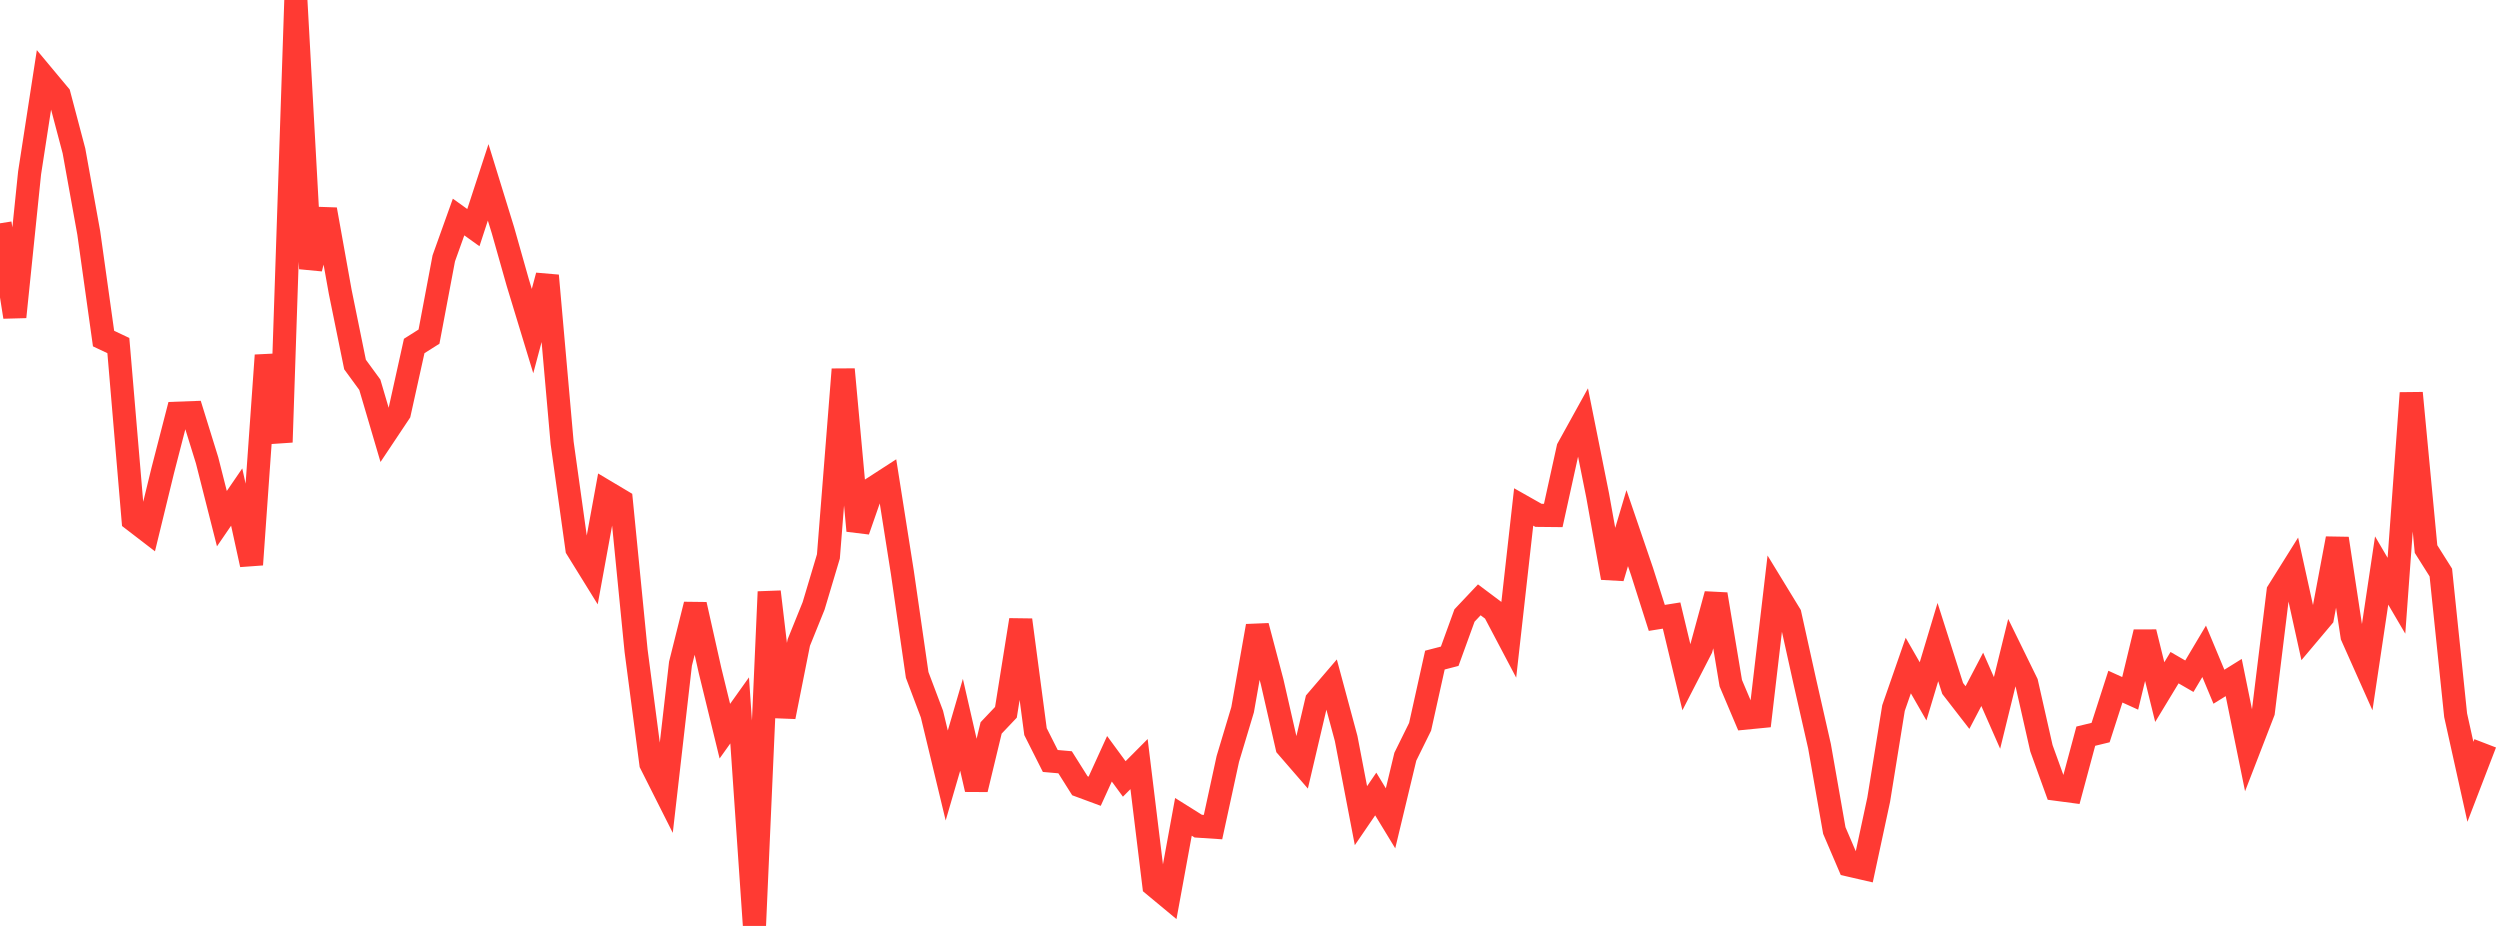 <?xml version="1.0" standalone="no"?>
<!DOCTYPE svg PUBLIC "-//W3C//DTD SVG 1.1//EN" "http://www.w3.org/Graphics/SVG/1.1/DTD/svg11.dtd">

<svg width="135" height="50" viewBox="0 0 135 50" preserveAspectRatio="none" 
  xmlns="http://www.w3.org/2000/svg"
  xmlns:xlink="http://www.w3.org/1999/xlink">


<polyline points="0.0, 12.058 0.799, 17.115 1.598, 9.338 2.396, 4.169 3.195, 5.127 3.994, 8.148 4.793, 12.576 5.592, 18.283 6.391, 18.661 7.189, 28.077 7.988, 28.691 8.787, 25.412 9.586, 22.314 10.385, 22.285 11.183, 24.859 11.982, 28.008 12.781, 26.841 13.58, 30.49 14.379, 19.187 15.178, 23.879 15.976, 0.0 16.775, 14.505 17.574, 11.312 18.373, 15.764 19.172, 19.684 19.97, 20.776 20.769, 23.488 21.568, 22.29 22.367, 18.683 23.166, 18.178 23.964, 13.951 24.763, 11.719 25.562, 12.292 26.361, 9.847 27.16, 12.436 27.959, 15.258 28.757, 17.879 29.556, 14.883 30.355, 23.916 31.154, 29.635 31.953, 30.926 32.751, 26.565 33.55, 27.041 34.349, 35.143 35.148, 41.239 35.947, 42.825 36.746, 35.84 37.544, 32.645 38.343, 36.211 39.142, 39.483 39.941, 38.362 40.74, 50.0 41.538, 31.957 42.337, 38.707 43.136, 34.695 43.935, 32.719 44.734, 30.047 45.533, 19.946 46.331, 28.659 47.13, 26.366 47.929, 25.849 48.728, 30.913 49.527, 36.446 50.325, 38.561 51.124, 41.877 51.923, 39.139 52.722, 42.626 53.521, 39.308 54.32, 38.465 55.118, 33.477 55.917, 39.507 56.716, 41.093 57.515, 41.163 58.314, 42.432 59.112, 42.727 59.911, 40.974 60.71, 42.063 61.509, 41.26 62.308, 47.805 63.107, 48.468 63.905, 44.11 64.704, 44.611 65.503, 44.664 66.302, 40.984 67.101, 38.325 67.899, 33.803 68.698, 36.83 69.497, 40.327 70.296, 41.249 71.095, 37.846 71.893, 36.915 72.692, 39.879 73.491, 44.046 74.29, 42.876 75.089, 44.19 75.888, 40.862 76.686, 39.245 77.485, 35.645 78.284, 35.437 79.083, 33.237 79.882, 32.391 80.68, 32.989 81.479, 34.504 82.278, 27.376 83.077, 27.828 83.876, 27.836 84.675, 24.207 85.473, 22.763 86.272, 26.749 87.071, 31.203 87.87, 28.519 88.669, 30.858 89.467, 33.366 90.266, 33.239 91.065, 36.572 91.864, 35.021 92.663, 32.09 93.462, 36.891 94.26, 38.776 95.059, 38.698 95.858, 31.869 96.657, 33.178 97.456, 36.788 98.254, 40.299 99.053, 44.849 99.852, 46.714 100.651, 46.898 101.45, 43.181 102.249, 38.235 103.047, 35.94 103.846, 37.333 104.645, 34.672 105.444, 37.177 106.243, 38.208 107.041, 36.684 107.84, 38.498 108.639, 35.245 109.438, 36.876 110.237, 40.407 111.036, 42.618 111.834, 42.724 112.633, 39.753 113.432, 39.559 114.231, 37.079 115.03, 37.441 115.828, 34.135 116.627, 37.373 117.426, 36.054 118.225, 36.516 119.024, 35.171 119.822, 37.083 120.621, 36.587 121.42, 40.513 122.219, 38.448 123.018, 31.933 123.817, 30.656 124.615, 34.278 125.414, 33.33 126.213, 29.08 127.012, 34.353 127.811, 36.145 128.609, 30.808 129.408, 32.17 130.207, 21.223 131.006, 29.649 131.805, 30.916 132.604, 38.622 133.402, 42.217 134.201, 40.14" fill="none" stroke="#ff3a33" stroke-width="1.25"/>

</svg>